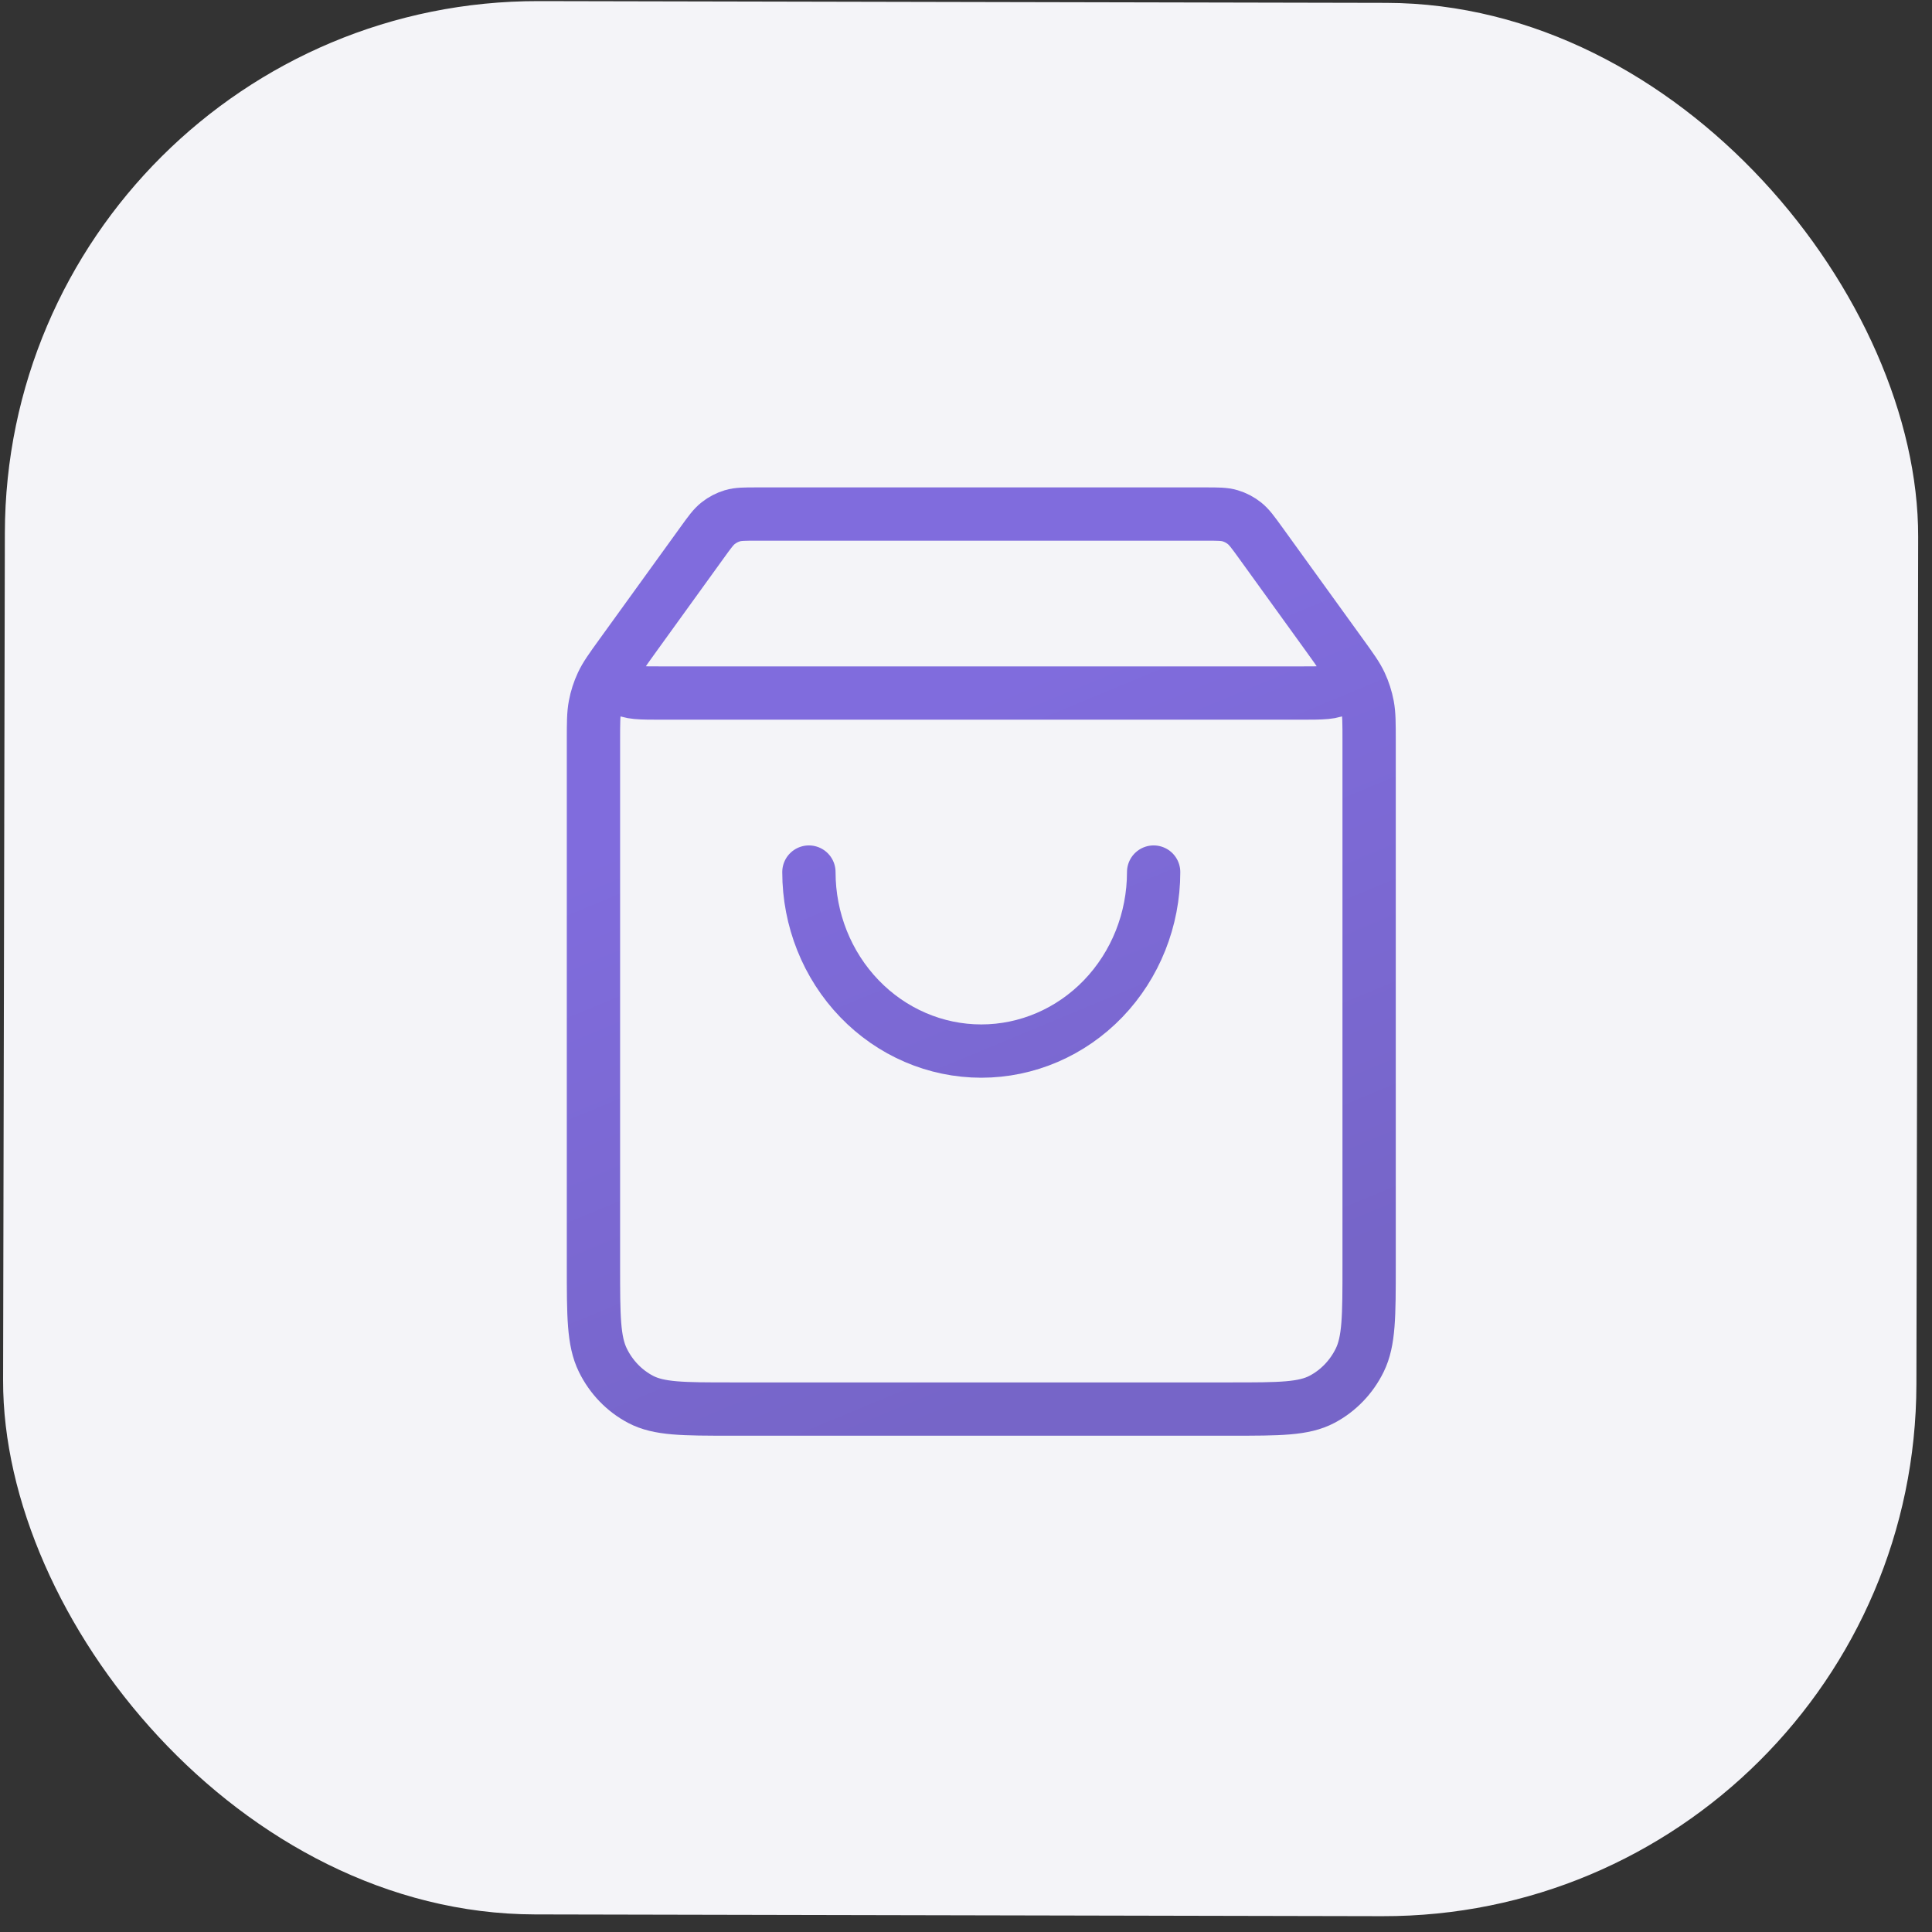 <svg xmlns="http://www.w3.org/2000/svg" width="58" height="58" viewBox="0 0 58 58" fill="none"><rect x="0" y="0" width="58" height="58" fill="#333333" stroke="none"/><rect x="0.179" width="57.439" height="57.439" rx="16" transform="rotate(0.119 0.179 0)" fill="#F4F4F8"></rect><path d="M39.032 20.806C39.698 20.806 40.031 20.806 40.207 20.663C40.36 20.539 40.451 20.35 40.455 20.148C40.459 19.917 40.26 19.64 39.86 19.087L37.842 16.292C37.614 15.977 37.5 15.819 37.356 15.706C37.228 15.605 37.084 15.53 36.929 15.484C36.755 15.432 36.565 15.432 36.186 15.432H22.732C22.352 15.432 22.162 15.432 21.988 15.484C21.834 15.53 21.689 15.605 21.561 15.706C21.417 15.819 21.303 15.977 21.076 16.292L19.058 19.087C18.658 19.64 18.458 19.917 18.462 20.148C18.467 20.35 18.558 20.539 18.71 20.663C18.886 20.806 19.219 20.806 19.885 20.806H39.032Z" fill="#F4F4F8"></path><path d="M36.962 42.301C38.411 42.301 39.136 42.301 39.689 42.008C40.176 41.751 40.572 41.34 40.82 40.834C41.102 40.259 41.102 39.507 41.102 38.002V22.239C41.102 21.707 41.102 21.442 41.054 21.186C41.011 20.96 40.941 20.74 40.844 20.532C40.735 20.298 40.581 20.085 40.274 19.66L37.842 16.292C37.614 15.977 37.5 15.819 37.356 15.706C37.228 15.605 37.084 15.53 36.929 15.484C36.755 15.432 36.565 15.432 36.186 15.432H22.732C22.352 15.432 22.162 15.432 21.988 15.484C21.834 15.53 21.689 15.605 21.561 15.706C21.417 15.819 21.303 15.977 21.076 16.292L18.643 19.66C18.336 20.085 18.183 20.298 18.074 20.532C17.977 20.74 17.906 20.96 17.864 21.186C17.816 21.442 17.816 21.707 17.816 22.239L17.816 38.002C17.816 39.507 17.816 40.259 18.098 40.834C18.346 41.34 18.741 41.751 19.228 42.008C19.782 42.301 20.506 42.301 21.955 42.301L36.962 42.301Z" fill="#F4F4F8"></path><path d="M34.633 26.18C34.633 27.605 34.088 28.972 33.118 29.98C32.147 30.988 30.831 31.554 29.459 31.554C28.086 31.554 26.77 30.988 25.8 29.98C24.829 28.972 24.284 27.605 24.284 26.18" fill="#F4F4F8"></path><path d="M21.076 16.292L19.058 19.087C18.658 19.64 18.458 19.917 18.462 20.148C18.467 20.35 18.558 20.539 18.71 20.663C18.886 20.806 19.219 20.806 19.885 20.806H39.032C39.698 20.806 40.031 20.806 40.207 20.663C40.36 20.539 40.451 20.35 40.455 20.148C40.459 19.917 40.26 19.64 39.86 19.087L37.842 16.292M21.076 16.292C21.303 15.977 21.417 15.819 21.561 15.706C21.689 15.605 21.834 15.53 21.988 15.484C22.162 15.432 22.352 15.432 22.732 15.432H36.186C36.565 15.432 36.755 15.432 36.929 15.484C37.084 15.53 37.228 15.605 37.356 15.706C37.5 15.819 37.614 15.977 37.842 16.292M21.076 16.292L18.643 19.66C18.336 20.085 18.183 20.298 18.074 20.532C17.977 20.74 17.906 20.96 17.864 21.186C17.816 21.442 17.816 21.707 17.816 22.239L17.816 38.002C17.816 39.507 17.816 40.259 18.098 40.834C18.346 41.34 18.741 41.751 19.228 42.008C19.782 42.301 20.506 42.301 21.955 42.301L36.962 42.301C38.411 42.301 39.136 42.301 39.689 42.008C40.176 41.751 40.572 41.34 40.82 40.834C41.102 40.259 41.102 39.507 41.102 38.002V22.239C41.102 21.707 41.102 21.442 41.054 21.186C41.011 20.96 40.941 20.74 40.844 20.532C40.735 20.298 40.581 20.085 40.274 19.66L37.842 16.292M34.633 26.18C34.633 27.605 34.088 28.972 33.118 29.98C32.147 30.988 30.831 31.554 29.459 31.554C28.086 31.554 26.77 30.988 25.8 29.98C24.829 28.972 24.284 27.605 24.284 26.18" stroke="url(#paint0_linear_68_16)" stroke-width="1.6" stroke-linecap="round" stroke-linejoin="round"></path><defs><linearGradient id="paint0_linear_68_16" x1="23.413" y1="22.925" x2="31.167" y2="41.592" gradientUnits="userSpaceOnUse"><stop offset="0.017" stop-color="#806CDD"></stop><stop offset="1" stop-color="#7665C8"></stop></linearGradient></defs></svg>